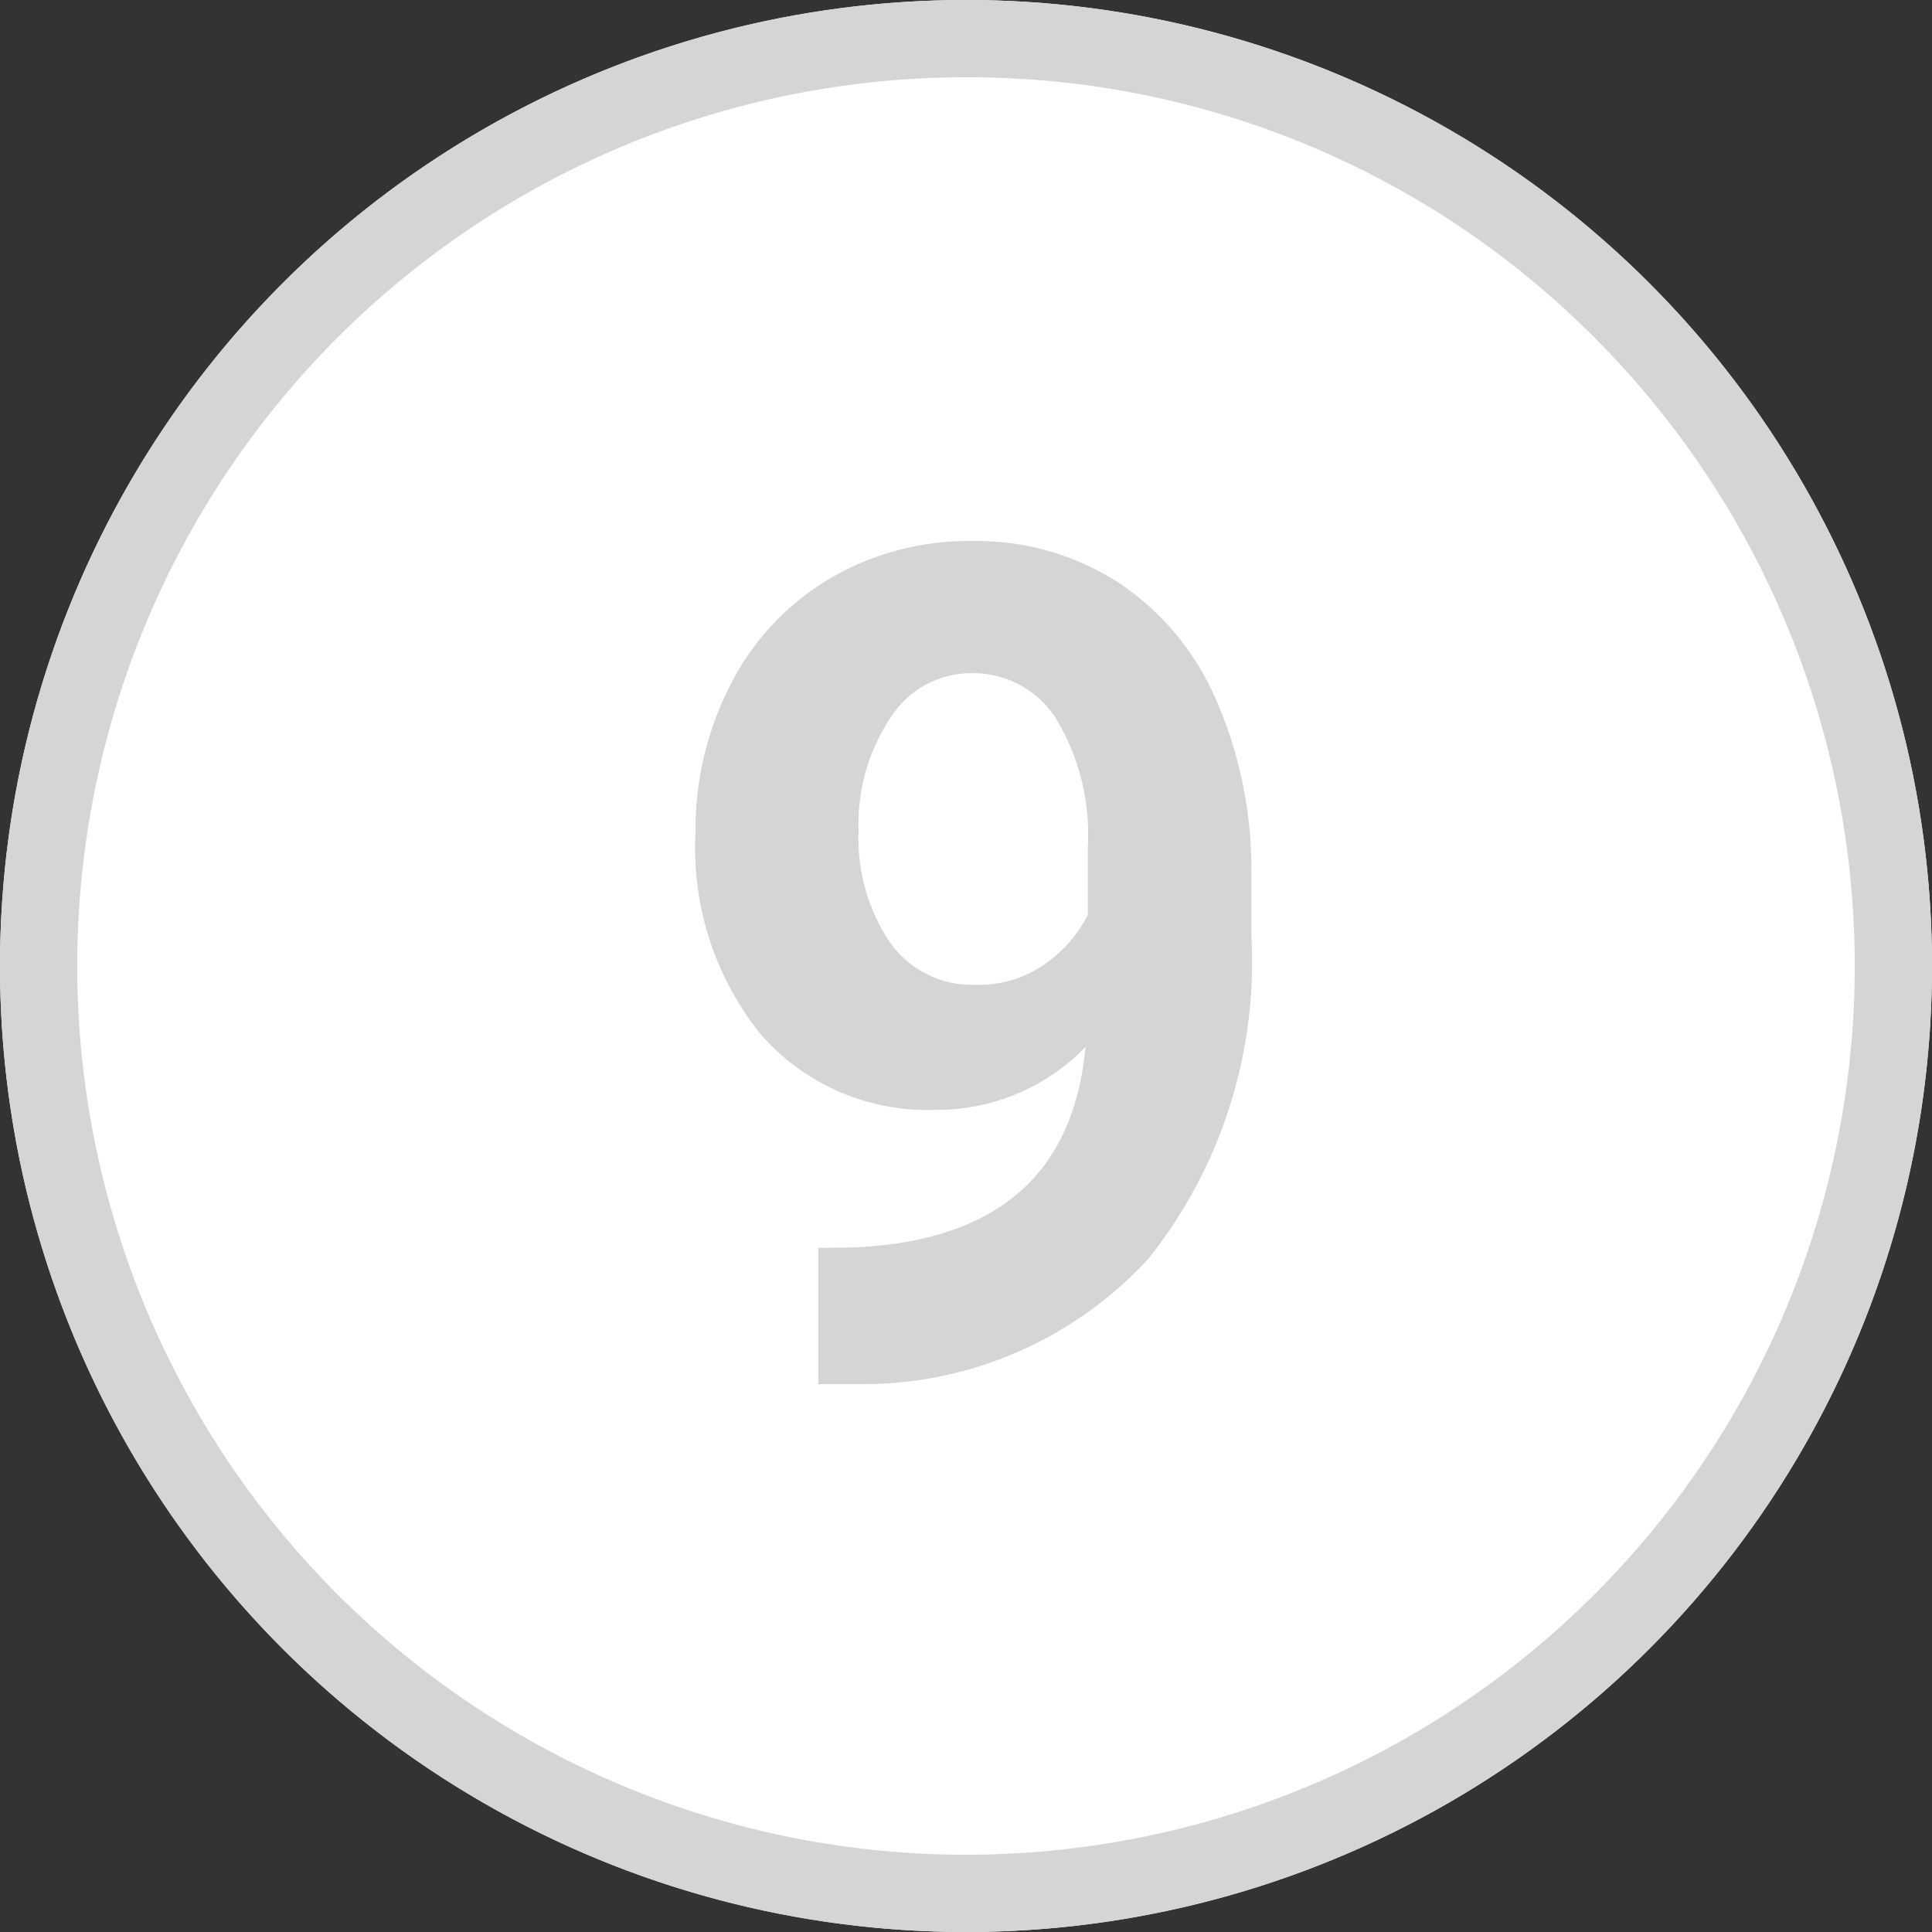 <svg xmlns="http://www.w3.org/2000/svg" width="25" height="25" viewBox="0 0 25 25">
  <rect x="0" y="0" width="25" height="25" fill="#333333" stroke="none"/>
  <g id="Grupo_3761" data-name="Grupo 3761" transform="translate(-601 -2774)">
    <circle id="Elipse_54" data-name="Elipse 54" cx="12.5" cy="12.5" r="12.5" transform="translate(601 2774)" fill="#fff"/>
    <path id="Elipse_54_-_Contorno" data-name="Elipse 54 - Contorno" d="M12.5,1A11.5,11.5,0,0,0,4.368,20.632,11.5,11.5,0,0,0,20.632,4.368,11.425,11.425,0,0,0,12.5,1m0-1A12.5,12.5,0,1,1,0,12.5,12.5,12.5,0,0,1,12.5,0Z" transform="translate(601 2774)" fill="#d5d5d5"/>
    <path id="Trazado_4762" data-name="Trazado 4762" d="M1.373-4.263A2.673,2.673,0,0,1-.56-3.45a2.859,2.859,0,0,1-2.263-.97,3.835,3.835,0,0,1-.85-2.618,4.085,4.085,0,0,1,.458-1.923,3.358,3.358,0,0,1,1.278-1.362,3.546,3.546,0,0,1,1.846-.487,3.391,3.391,0,0,1,1.875.527A3.467,3.467,0,0,1,3.058-8.767,5.443,5.443,0,0,1,3.519-6.5v.784A6.168,6.168,0,0,1,2.194-1.531,5.012,5.012,0,0,1-1.564.1L-2.084.1V-1.663l.469-.007Q1.146-1.794,1.373-4.263ZM-.04-5.068a1.48,1.48,0,0,0,.883-.264,1.762,1.762,0,0,0,.56-.637v-.872a2.911,2.911,0,0,0-.41-1.67A1.273,1.273,0,0,0-.106-9.1a1.236,1.236,0,0,0-1.047.582,2.476,2.476,0,0,0-.41,1.461,2.409,2.409,0,0,0,.4,1.432A1.3,1.3,0,0,0-.04-5.068Z" transform="translate(613.673 2791.811)" fill="#d5d5d5"/>
  </g>
</svg>

